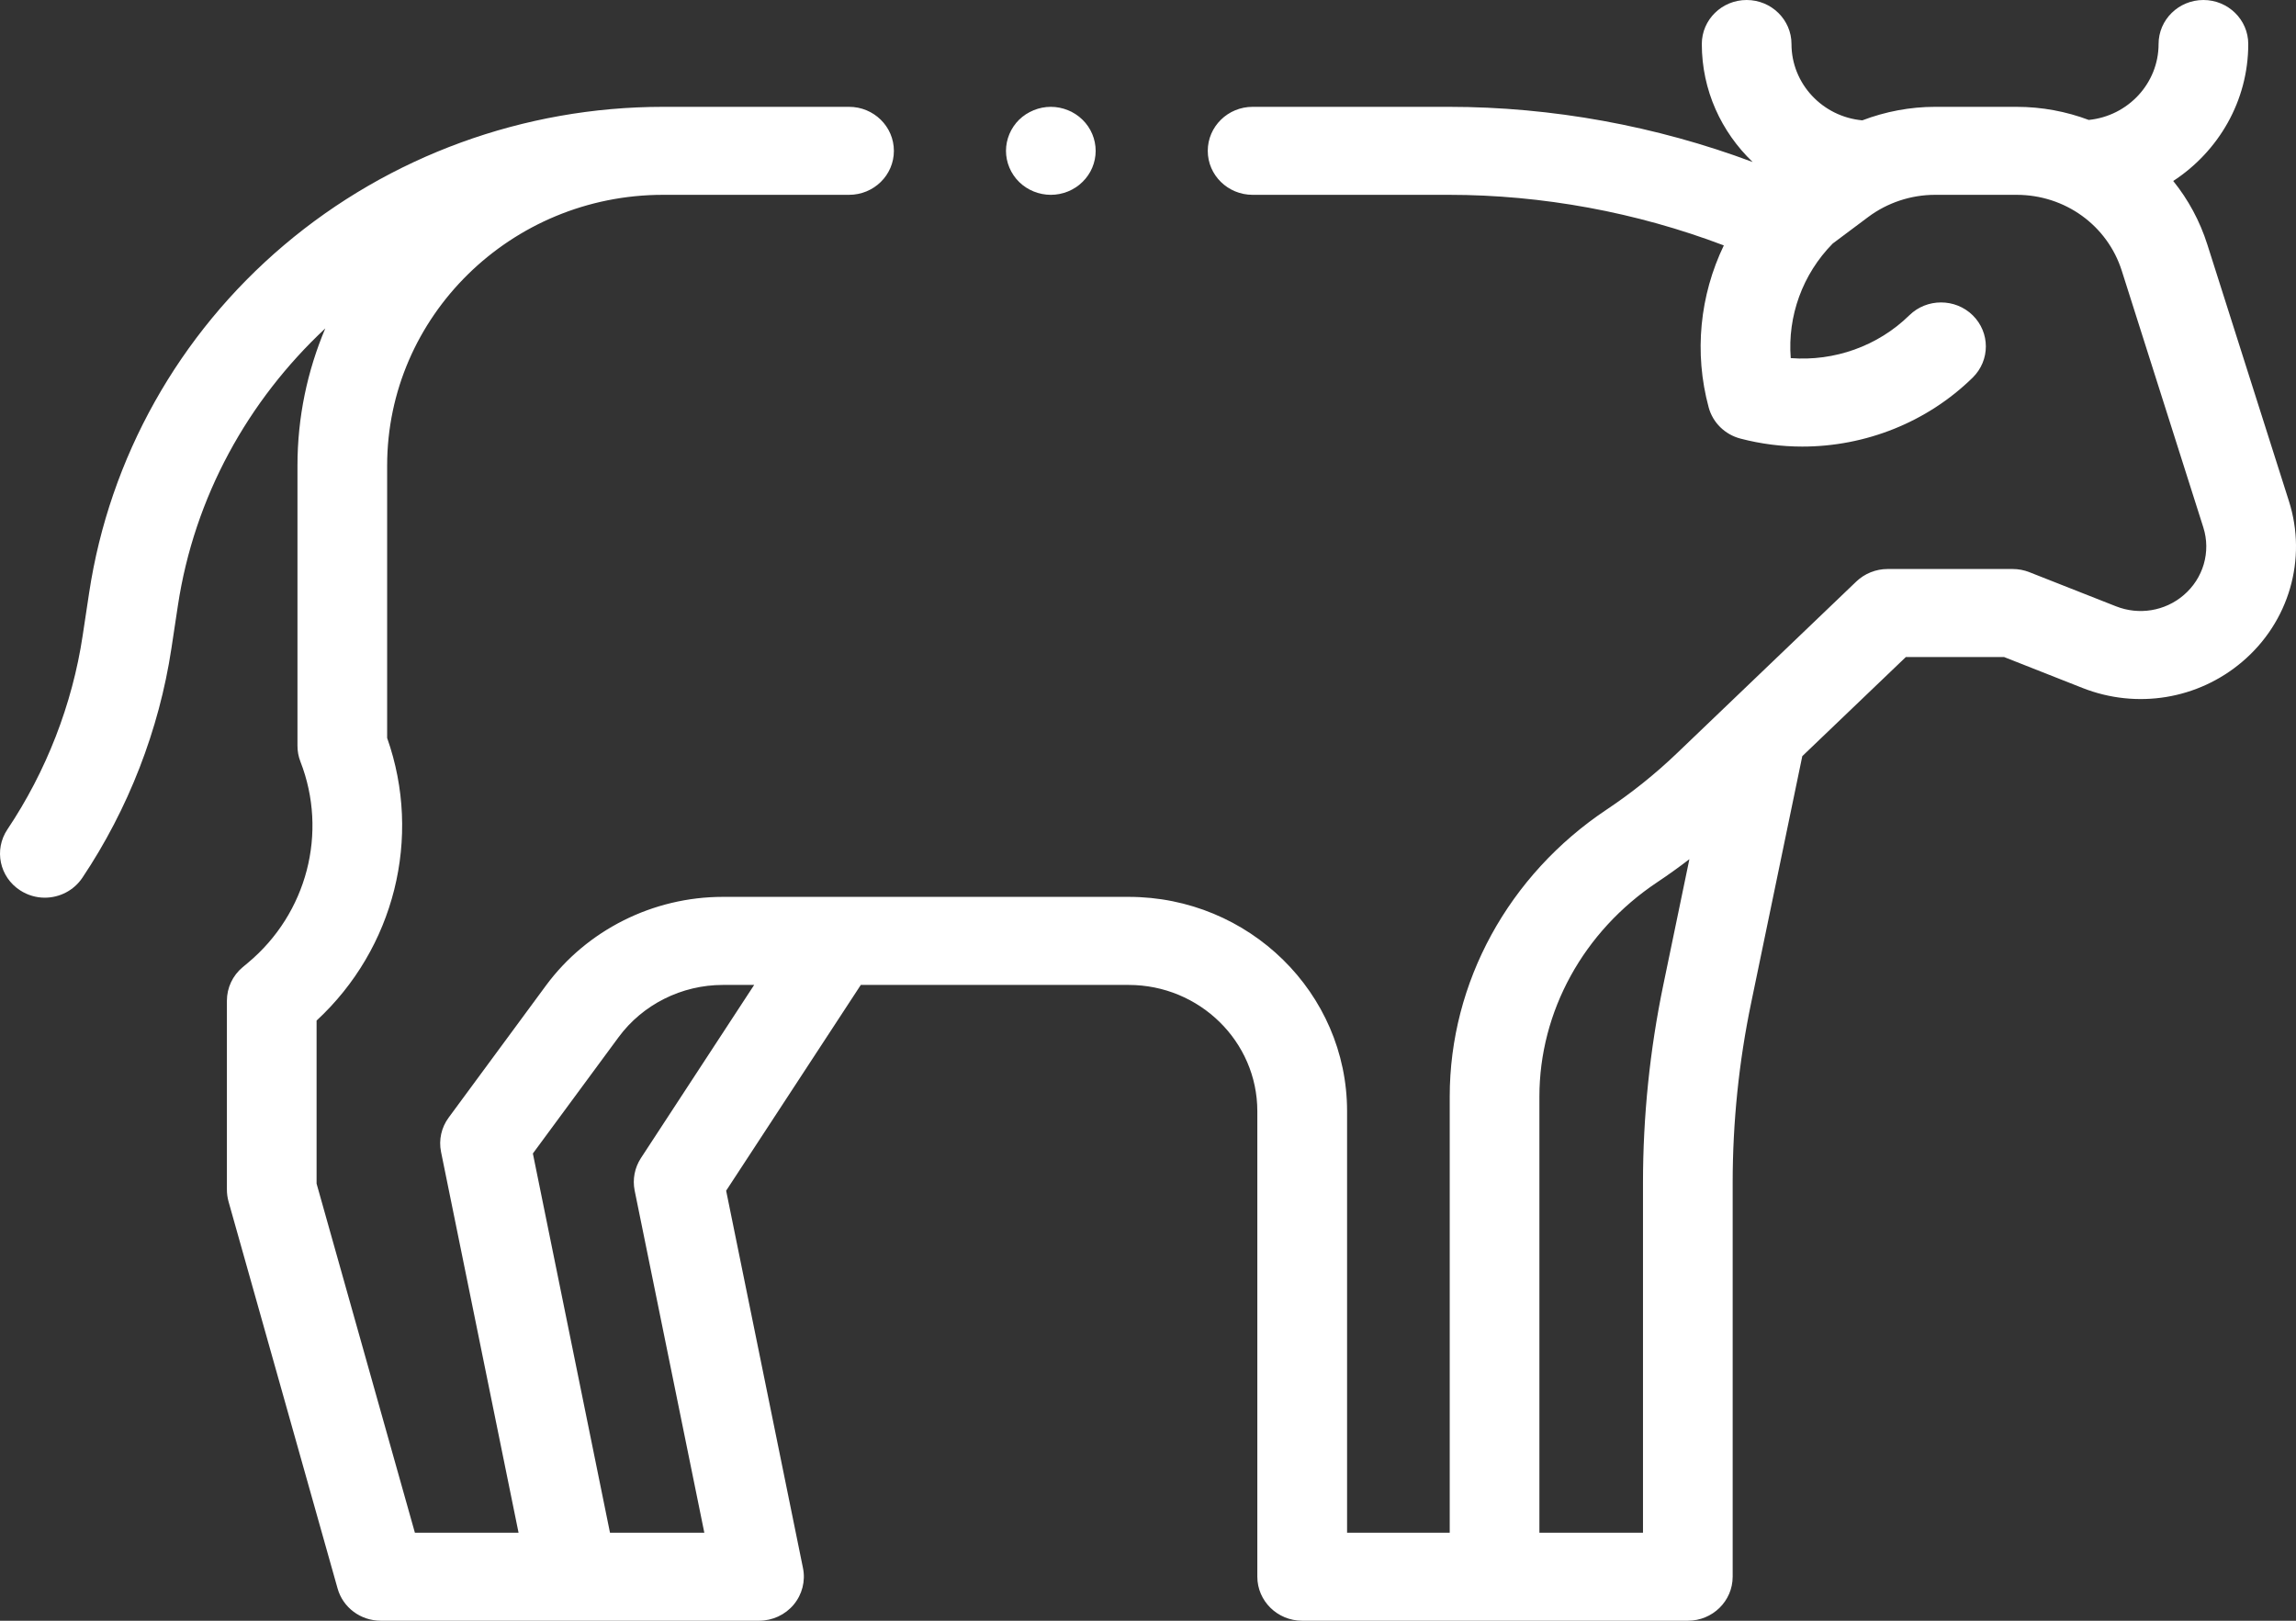 <?xml version="1.0" encoding="UTF-8"?>
<svg xmlns="http://www.w3.org/2000/svg" width="34" height="24" viewBox="0 0 34 24" fill="none">
  <rect x="0" y="0" width="34" height="24" fill="#333333" stroke="none"/>
  <path d="M33.895 7.42L32.687 3.621C32.576 3.271 32.403 2.954 32.182 2.68C32.851 2.243 33.293 1.497 33.293 0.652C33.293 0.292 32.995 0 32.629 0C32.262 0 31.965 0.292 31.965 0.652C31.965 1.236 31.511 1.718 30.931 1.776C30.598 1.651 30.237 1.582 29.862 1.582H28.655C28.286 1.582 27.92 1.652 27.578 1.782C26.991 1.729 26.529 1.242 26.529 0.652C26.529 0.292 26.231 0 25.865 0C25.498 0 25.201 0.292 25.201 0.652C25.201 1.336 25.49 1.955 25.954 2.399C24.523 1.864 22.983 1.582 21.455 1.582H18.549C18.183 1.582 17.885 1.874 17.885 2.234C17.885 2.594 18.183 2.885 18.549 2.885H21.455C22.839 2.885 24.233 3.143 25.527 3.634C25.172 4.372 25.083 5.223 25.303 6.034C25.364 6.259 25.544 6.435 25.774 6.495C26.076 6.574 26.384 6.613 26.689 6.613C27.624 6.613 28.538 6.253 29.213 5.591C29.472 5.336 29.472 4.924 29.213 4.669C28.954 4.415 28.533 4.415 28.274 4.669C27.809 5.125 27.163 5.353 26.518 5.303C26.469 4.682 26.692 4.06 27.14 3.606L27.667 3.212C27.95 3.001 28.3 2.885 28.655 2.885H29.862C30.58 2.885 31.206 3.337 31.42 4.009L32.627 7.808C32.743 8.171 32.628 8.566 32.334 8.815C32.058 9.05 31.675 9.112 31.336 8.979L30.052 8.473C29.974 8.442 29.89 8.426 29.805 8.426H27.952C27.779 8.426 27.613 8.493 27.489 8.611L24.836 11.151C24.516 11.458 24.165 11.739 23.795 11.986C22.338 12.957 21.468 14.547 21.468 16.239V22.697H19.948V16.455C19.948 14.705 18.497 13.281 16.713 13.281H10.704C9.67 13.281 8.69 13.773 8.084 14.595L6.645 16.548C6.536 16.695 6.495 16.879 6.531 17.057L7.679 22.697H6.144L4.688 17.527V15.113C5.841 14.046 6.254 12.402 5.733 10.928V6.895C5.733 4.684 7.566 2.885 9.819 2.885H12.573C12.94 2.885 13.237 2.594 13.237 2.234C13.237 1.874 12.94 1.582 12.573 1.582H9.819C7.759 1.582 5.766 2.309 4.206 3.63C2.647 4.95 1.622 6.779 1.32 8.778L1.224 9.413C1.071 10.431 0.685 11.423 0.109 12.283C-0.092 12.584 -0.007 12.988 0.299 13.185C0.412 13.258 0.538 13.293 0.663 13.293C0.88 13.293 1.091 13.189 1.219 12.999C1.9 11.982 2.356 10.808 2.538 9.604L2.634 8.969C2.877 7.357 3.674 5.93 4.817 4.863C4.552 5.49 4.405 6.176 4.405 6.895V11.043C4.405 11.123 4.419 11.202 4.448 11.276C4.859 12.329 4.547 13.527 3.672 14.257L3.594 14.322C3.445 14.446 3.36 14.627 3.36 14.819V17.615C3.36 17.674 3.368 17.732 3.383 17.789L4.999 23.522C5.078 23.805 5.34 24 5.639 24H11.239C11.438 24 11.627 23.913 11.753 23.762C11.879 23.611 11.93 23.412 11.891 23.221L10.753 17.632L12.747 14.585H16.713C17.764 14.585 18.619 15.424 18.619 16.455V23.348C18.619 23.708 18.917 24 19.283 24H24.994C25.361 24 25.658 23.708 25.658 23.348V17.515C25.658 16.62 25.75 15.721 25.933 14.844L26.689 11.197L28.223 9.729H29.676L30.84 10.188C31.643 10.504 32.548 10.356 33.202 9.801C33.897 9.213 34.169 8.278 33.895 7.42ZM9.491 17.149C9.398 17.292 9.365 17.463 9.398 17.629L10.43 22.697H9.033L7.891 17.081L9.16 15.359C9.517 14.874 10.095 14.585 10.704 14.585H11.168L9.491 17.149ZM24.631 14.584C24.431 15.547 24.33 16.533 24.33 17.515V22.697H22.796V16.239C22.796 14.979 23.448 13.792 24.541 13.064C24.703 12.956 24.862 12.842 25.017 12.723L24.631 14.584Z" fill="white"></path>
  <path d="M15.561 2.885C15.736 2.885 15.907 2.816 16.03 2.694C16.155 2.573 16.225 2.406 16.225 2.234C16.225 2.062 16.155 1.894 16.03 1.773C15.907 1.652 15.736 1.582 15.561 1.582C15.386 1.582 15.215 1.652 15.091 1.773C14.968 1.894 14.897 2.062 14.897 2.234C14.897 2.405 14.968 2.573 15.091 2.694C15.215 2.816 15.386 2.885 15.561 2.885Z" fill="white"></path>
</svg>
